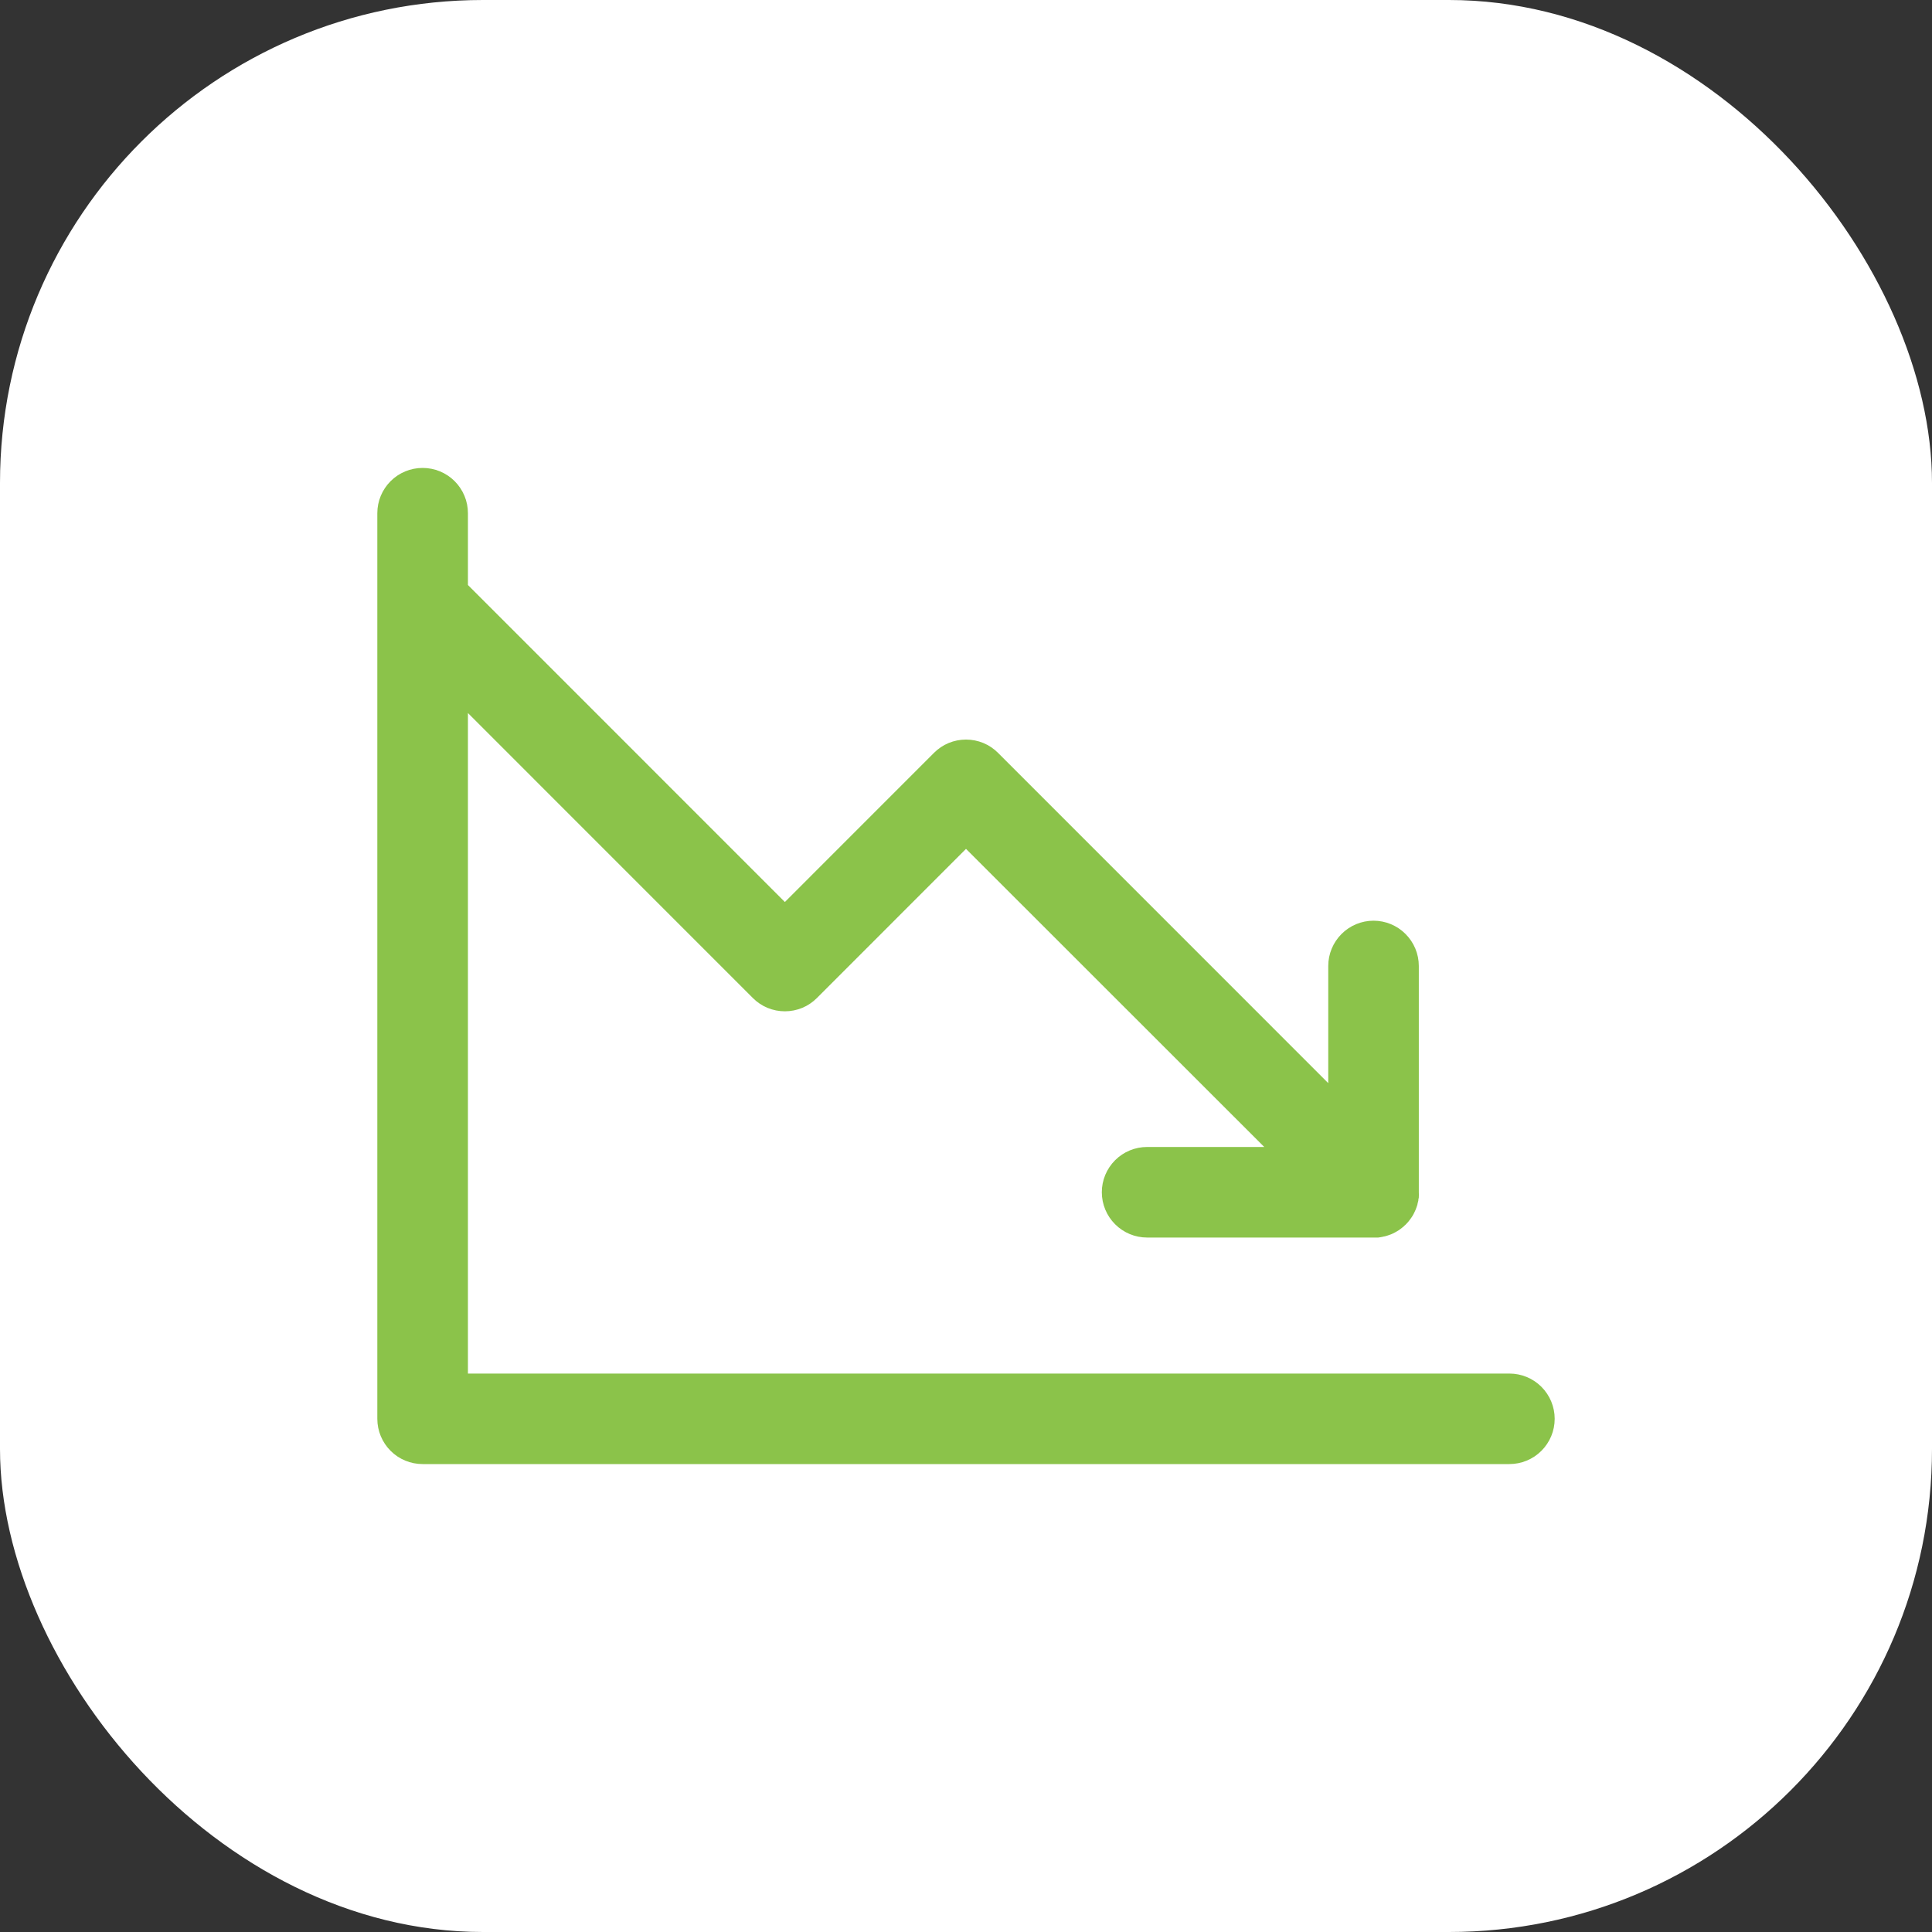<?xml version="1.0" encoding="UTF-8"?> <svg xmlns="http://www.w3.org/2000/svg" width="40" height="40" viewBox="0 0 40 40" fill="none"><rect x="0" y="0" width="40" height="40" fill="#333333" stroke="none"/><rect width="40" height="40" rx="10" fill="white"></rect><path d="M32.188 29.375C32.188 29.624 32.089 29.862 31.913 30.038C31.737 30.214 31.499 30.312 31.25 30.312H8.75C8.501 30.312 8.263 30.214 8.087 30.038C7.911 29.862 7.812 29.624 7.812 29.375V10.625C7.812 10.376 7.911 10.138 8.087 9.962C8.263 9.786 8.501 9.688 8.75 9.688C8.999 9.688 9.237 9.786 9.413 9.962C9.589 10.138 9.688 10.376 9.688 10.625V12.112L16.25 18.675L19.337 15.587C19.424 15.5 19.527 15.43 19.641 15.383C19.755 15.336 19.877 15.312 20 15.312C20.123 15.312 20.245 15.336 20.359 15.383C20.473 15.43 20.576 15.5 20.663 15.587L27.5 22.425V20C27.5 19.751 27.599 19.513 27.775 19.337C27.95 19.161 28.189 19.062 28.438 19.062C28.686 19.062 28.925 19.161 29.1 19.337C29.276 19.513 29.375 19.751 29.375 20V24.688C29.377 24.719 29.377 24.75 29.375 24.781C29.375 24.794 29.375 24.806 29.369 24.819C29.363 24.832 29.369 24.854 29.361 24.873C29.358 24.887 29.355 24.902 29.35 24.916C29.35 24.931 29.343 24.947 29.339 24.962C29.334 24.977 29.329 24.989 29.325 25.003L29.308 25.048L29.291 25.085C29.284 25.1 29.277 25.116 29.268 25.132C29.26 25.147 29.256 25.153 29.25 25.165L29.221 25.21L29.197 25.243L29.166 25.284C29.154 25.3 29.138 25.316 29.124 25.331L29.105 25.352L29.085 25.369C29.07 25.385 29.054 25.399 29.036 25.413C29.024 25.423 29.012 25.433 28.999 25.442L28.964 25.468L28.919 25.495C28.908 25.502 28.896 25.509 28.884 25.515L28.841 25.537L28.801 25.555L28.759 25.57C28.744 25.576 28.729 25.581 28.714 25.585L28.672 25.597C28.655 25.597 28.641 25.605 28.625 25.607L28.576 25.616L28.535 25.622C28.504 25.623 28.473 25.623 28.442 25.622H23.75C23.501 25.622 23.263 25.523 23.087 25.347C22.911 25.171 22.812 24.933 22.812 24.684C22.812 24.435 22.911 24.197 23.087 24.021C23.263 23.845 23.501 23.747 23.75 23.747H26.175L20 17.575L16.913 20.663C16.826 20.75 16.723 20.82 16.609 20.867C16.495 20.914 16.373 20.938 16.25 20.938C16.127 20.938 16.005 20.914 15.891 20.867C15.777 20.82 15.674 20.75 15.587 20.663L9.688 14.763V28.438H31.25C31.499 28.438 31.737 28.536 31.913 28.712C32.089 28.888 32.188 29.126 32.188 29.375Z" fill="#8BC34A"></path></svg> 